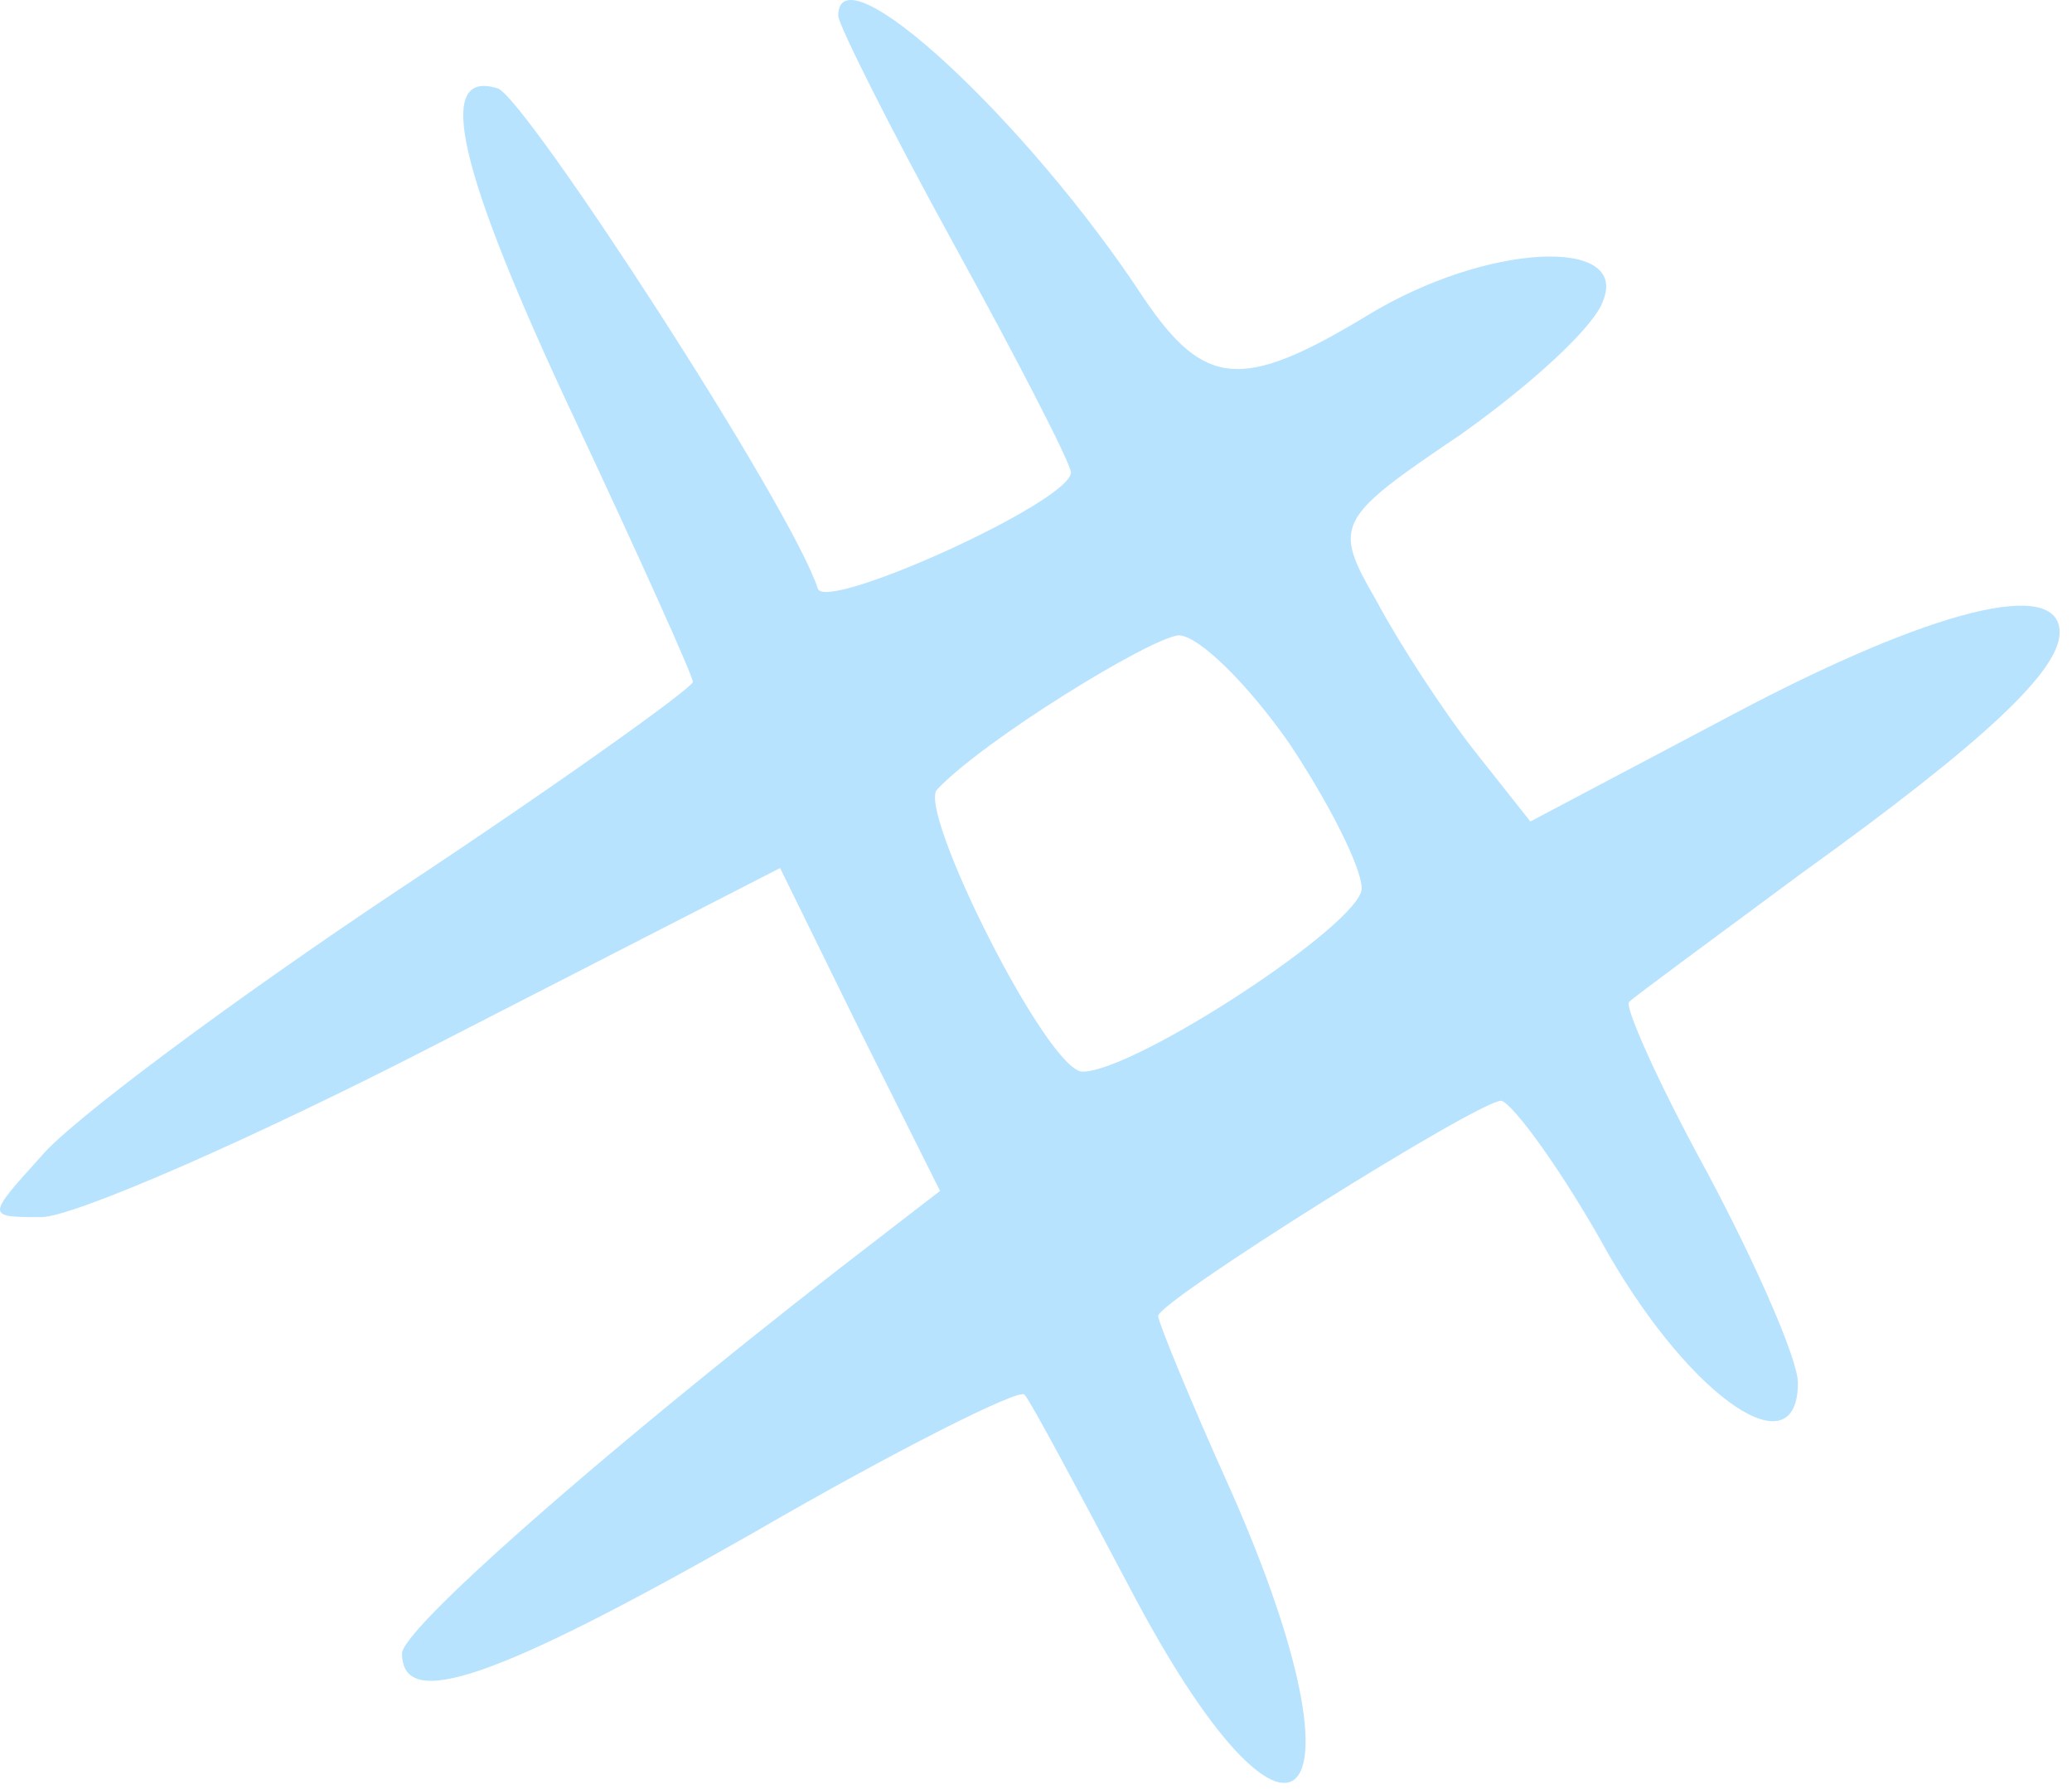 <svg width="95" height="82" viewBox="0 0 95 82" fill="none" xmlns="http://www.w3.org/2000/svg">
<path d="M38.433 0.722C38.433 1.122 40.833 5.922 43.767 11.255C46.7 16.589 49.1 21.255 49.1 21.655C49.1 22.989 37.9 28.055 37.5 26.989C36.3 23.255 24.167 4.589 22.833 4.055C19.9 3.122 20.967 7.789 26.433 19.389C29.367 25.655 31.767 30.989 31.767 31.255C31.767 31.522 25.633 35.922 18.167 40.855C10.567 45.922 3.233 51.389 1.9 52.989C-0.633 55.789 -0.633 55.789 1.9 55.789C3.367 55.789 11.633 52.189 20.167 47.789L35.767 39.789L39.367 47.122L43.1 54.589L38.433 58.189C26.967 67.122 18.433 74.722 18.433 75.789C18.433 78.455 22.7 76.989 34.433 70.322C41.1 66.455 46.7 63.655 46.967 63.922C47.233 64.189 49.367 68.189 51.767 72.722C59.233 86.989 63.1 83.389 56.433 68.322C54.567 64.189 53.1 60.589 53.1 60.322C53.1 59.655 67.767 50.455 68.833 50.455C69.367 50.589 71.633 53.655 73.767 57.522C77.633 64.189 82.433 67.389 82.433 63.389C82.433 62.322 80.567 58.055 78.3 53.789C76.033 49.655 74.433 46.055 74.7 45.922C74.967 45.655 78.433 43.122 82.567 40.055C91.1 33.922 94.433 30.722 94.433 28.989C94.433 26.455 88.567 27.922 79.5 32.722L70.167 37.655L67.633 34.455C66.167 32.589 64.167 29.522 63.1 27.522C61.1 24.055 61.233 23.789 66.967 19.922C70.167 17.655 73.1 14.989 73.5 13.789C74.7 10.855 68.167 11.122 62.7 14.455C56.967 17.922 55.233 17.789 52.433 13.655C47.1 5.522 38.433 -2.478 38.433 0.722ZM59.1 34.055C60.967 36.855 62.433 39.789 62.433 40.722C62.433 42.322 52.033 49.122 49.633 49.122C48.033 49.122 42.033 37.122 42.967 36.189C45.1 33.922 52.7 29.255 54.033 29.122C54.967 29.122 57.233 31.389 59.1 34.055Z" fill="#B8E3FF"/>
</svg>
